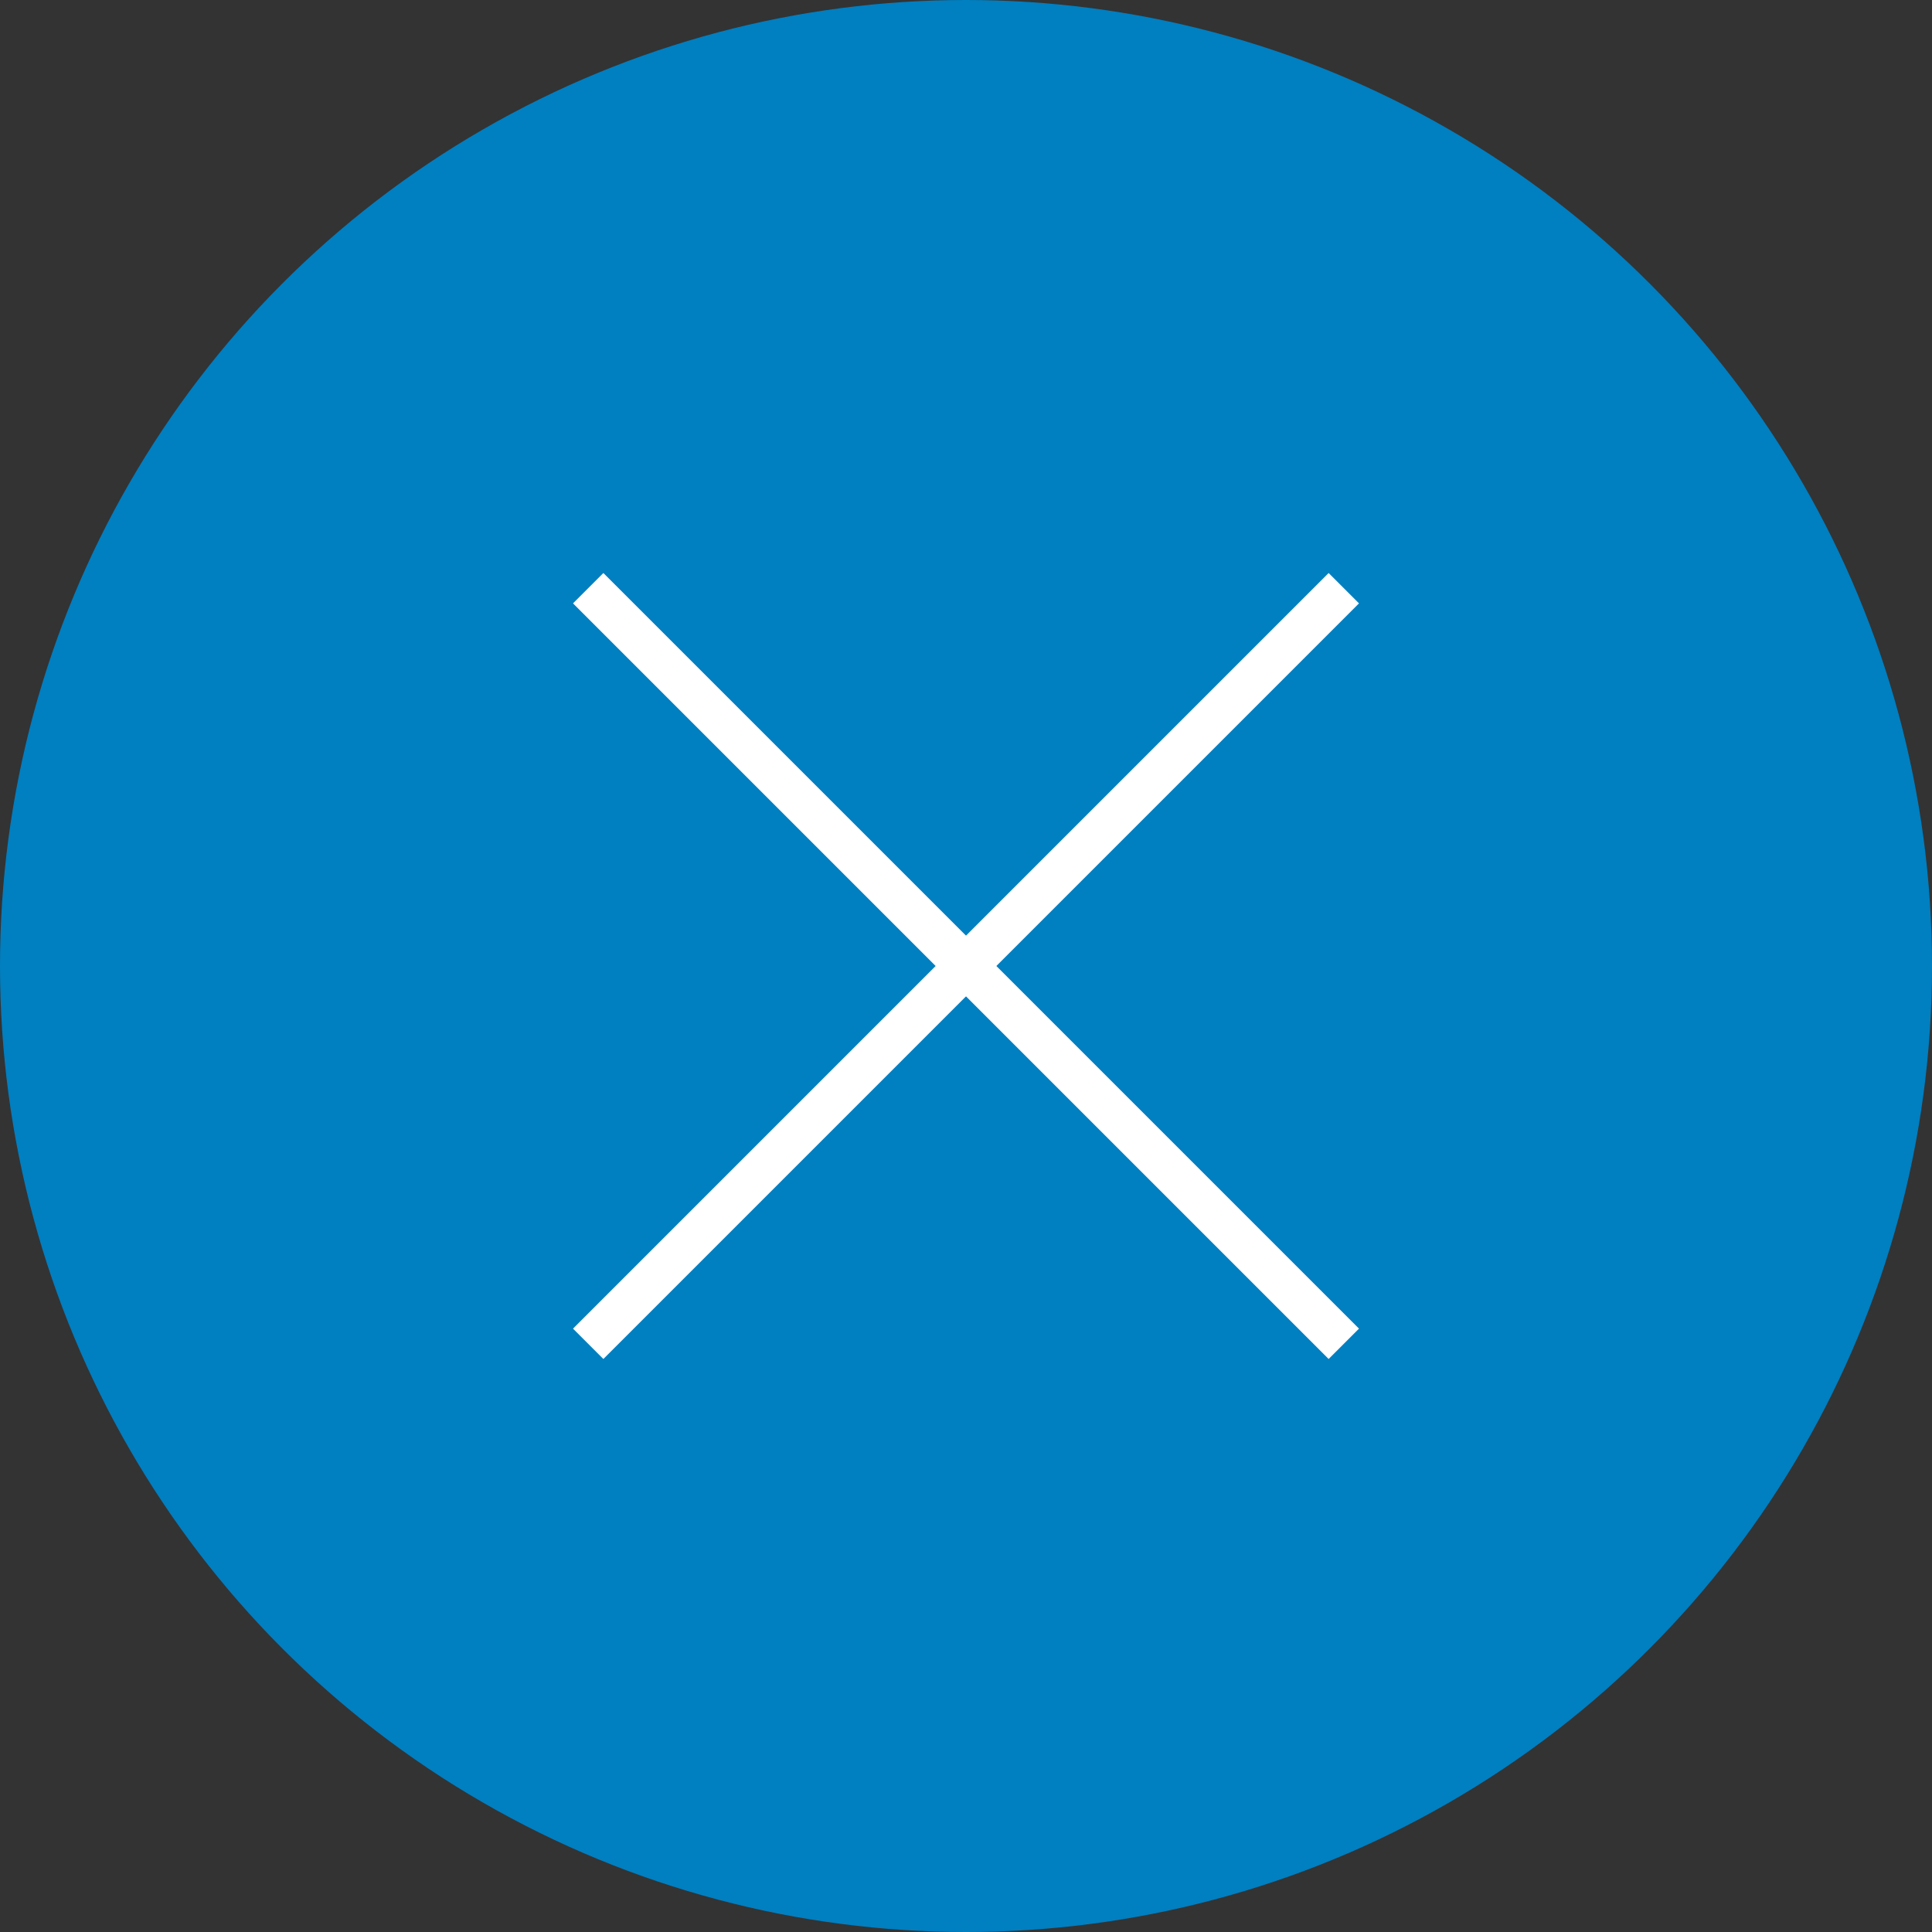 <svg xmlns="http://www.w3.org/2000/svg" viewBox="0 0 45 45"><rect x="0" y="0" width="45" height="45" fill="#333333" stroke="none"/><g id="f314079c-1034-4bb7-bc90-e96ea493d507" data-name="レイヤー 2"><g id="bf5d0d88-508f-4bf4-b959-bf873fb79fe4" data-name="design"><circle cx="22.5" cy="22.5" r="22.5" style="fill:#007fc1"/><line x1="13.7" y1="13.7" x2="31.3" y2="31.3" style="fill:none;stroke:#fff;stroke-miterlimit:10"/><line x1="31.3" y1="13.7" x2="13.7" y2="31.3" style="fill:none;stroke:#fff;stroke-miterlimit:10"/></g></g></svg>